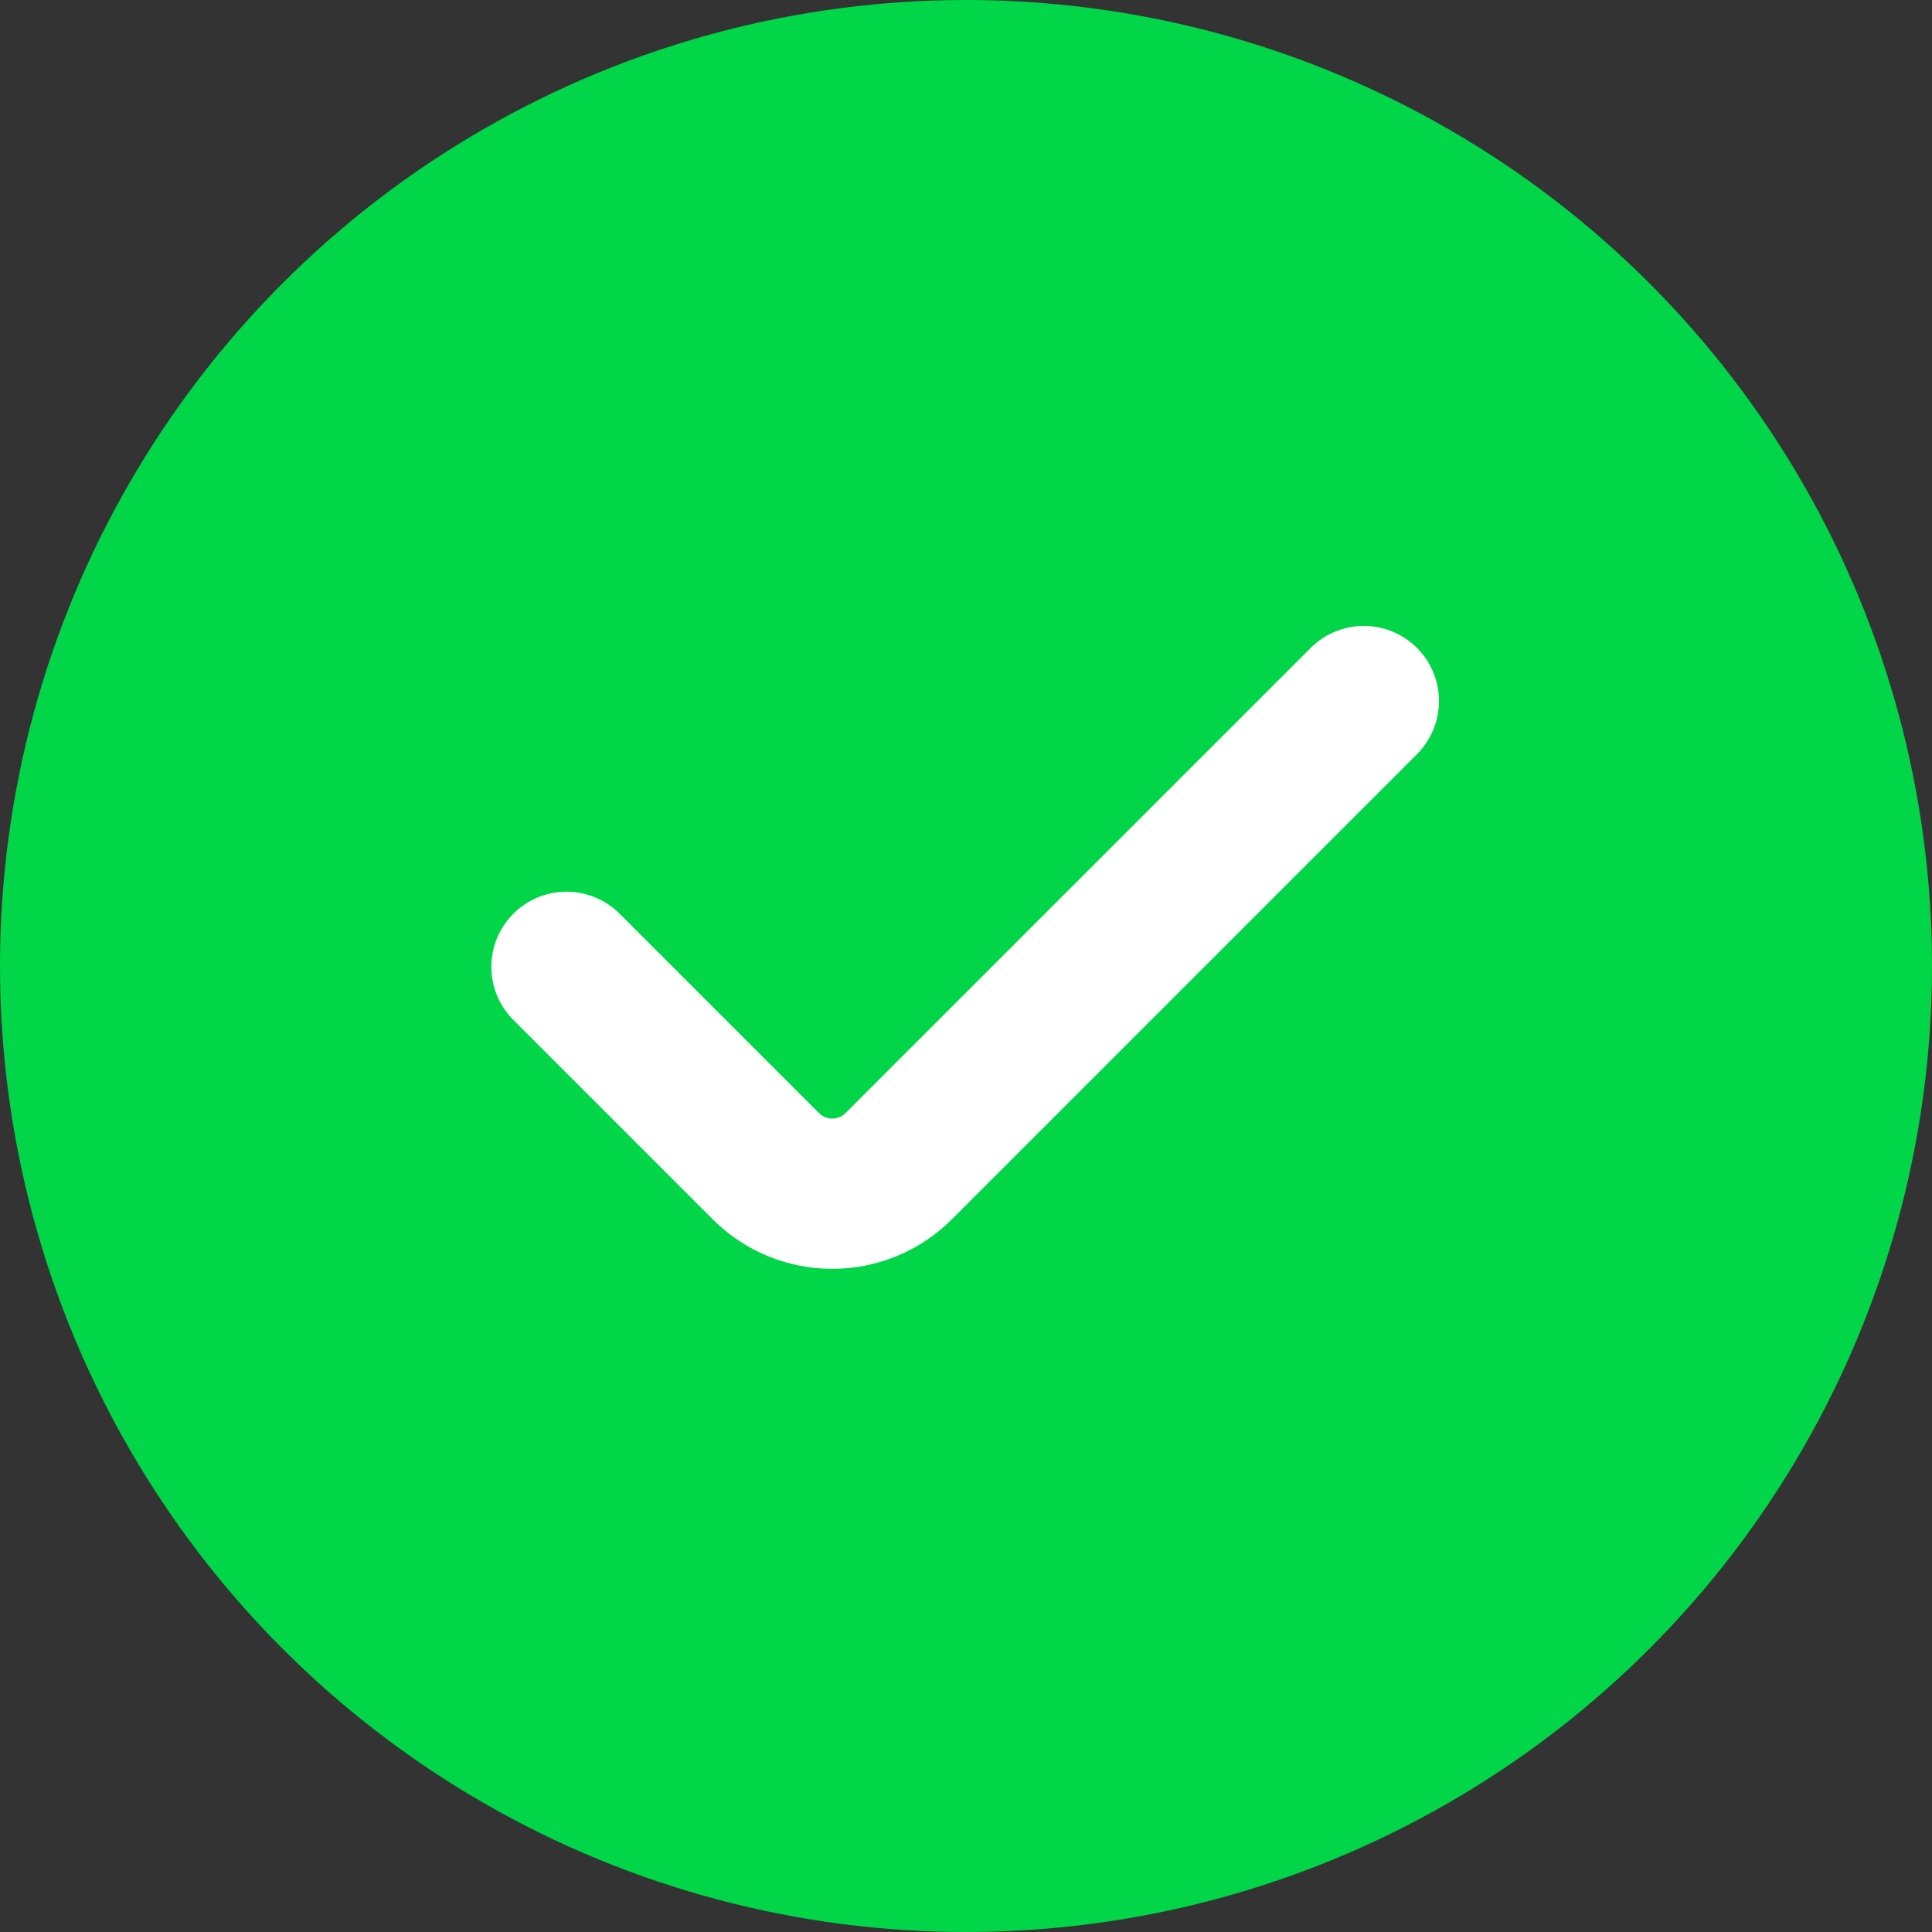 <?xml version="1.0" encoding="UTF-8"?> <svg xmlns="http://www.w3.org/2000/svg" width="1157" height="1157" viewBox="0 0 1157 1157" fill="none"><rect x="0" y="0" width="1157" height="1157" fill="#333333" stroke="none"/><circle cx="578.5" cy="578.5" r="578.5" fill="#00D647"></circle><path d="M339.25 579.001L458.625 698.376C480.598 720.349 516.235 720.349 538.208 698.376L816.75 419.834" stroke="white" stroke-width="90" stroke-linecap="round" stroke-linejoin="round"></path></svg> 